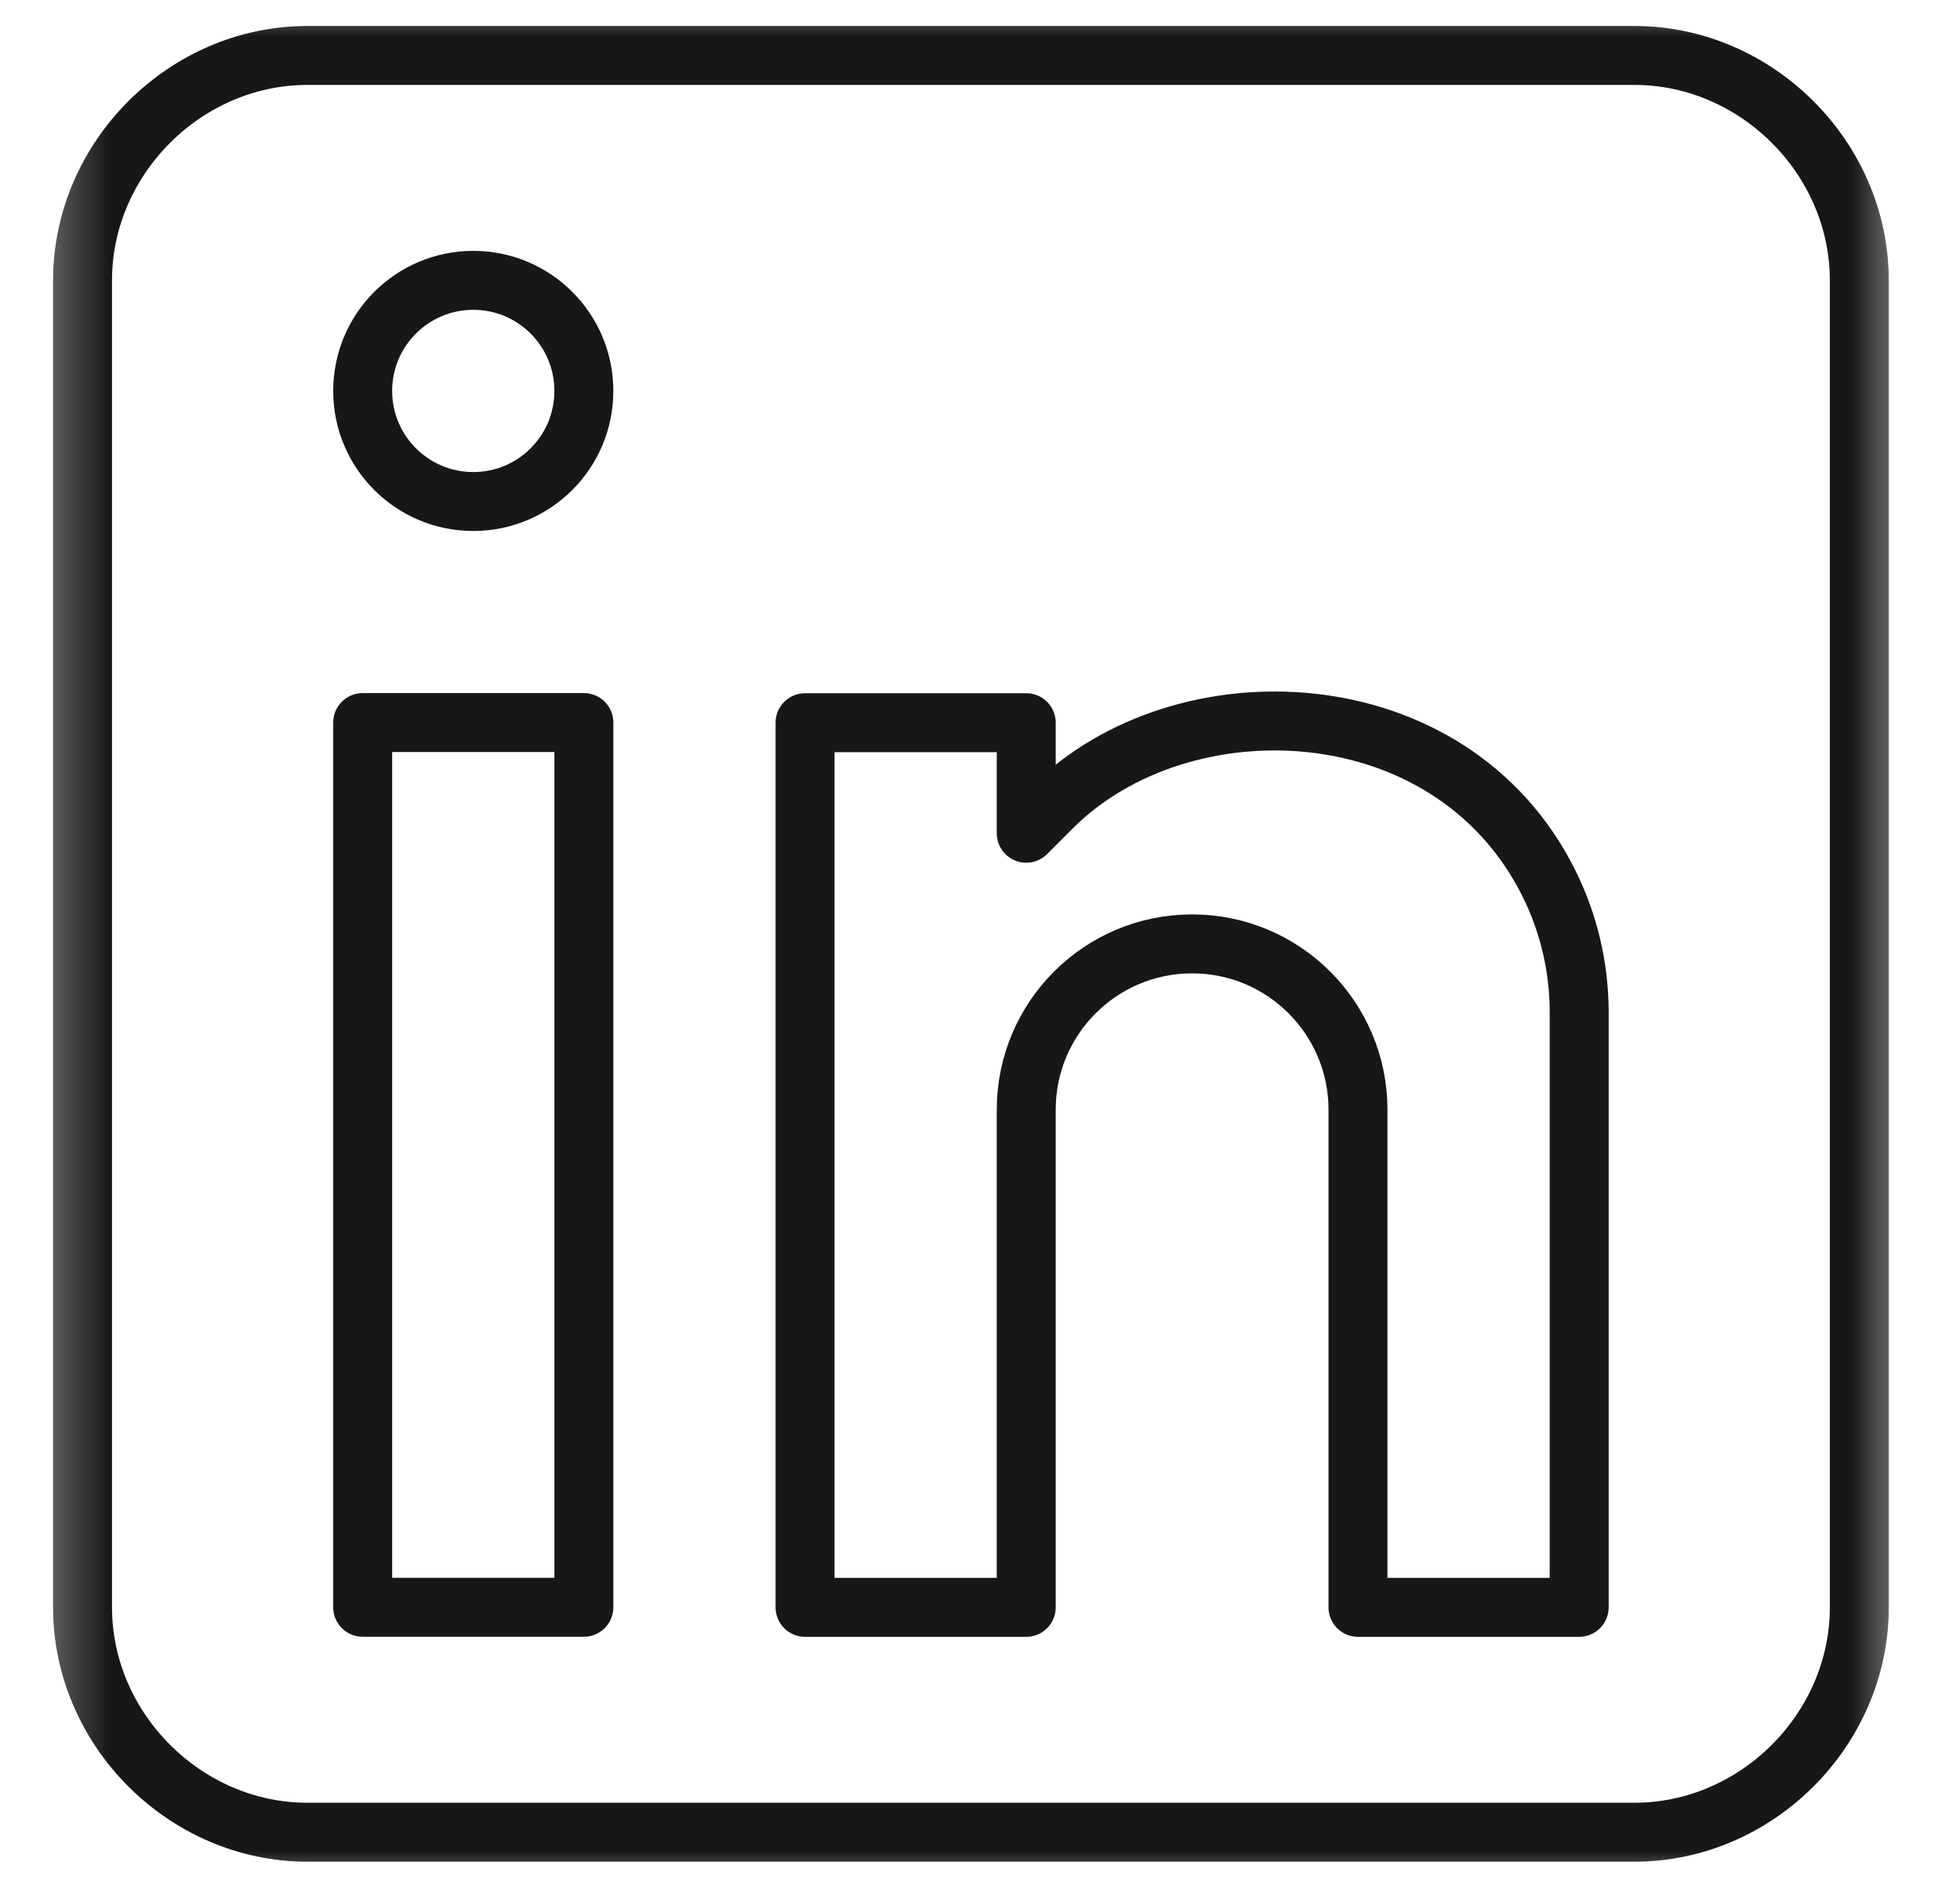 <svg width="27" height="26" viewBox="0 0 27 26" fill="none" xmlns="http://www.w3.org/2000/svg">
<g clip-path="url(#clip0_3021_1416)">
<path d="M8.043 22.142H4.996V9.954H8.043V22.142Z" stroke="#171719" stroke-width="0.812" stroke-miterlimit="10" stroke-linecap="round" stroke-linejoin="round"/>
<mask id="mask0_3021_1416" style="mask-type:luminance" maskUnits="userSpaceOnUse" x="0" y="0" width="27" height="27">
<path d="M0.375 0.003H26.375V26.003H0.375V0.003Z" fill="white"/>
</mask>
<g mask="url(#mask0_3021_1416)">
<path d="M8.043 5.386C8.043 6.227 7.361 6.909 6.52 6.909C5.678 6.909 4.996 6.227 4.996 5.386C4.996 4.544 5.678 3.862 6.52 3.862C7.361 3.862 8.043 4.544 8.043 5.386Z" stroke="#171719" stroke-width="0.812" stroke-miterlimit="10" stroke-linecap="round" stroke-linejoin="round"/>
<path d="M14.137 15.288C14.137 14.026 15.16 13.003 16.422 13.003C17.684 13.003 18.707 14.026 18.707 15.288V22.143H21.754V13.944C21.754 13.325 21.61 12.714 21.333 12.161C19.983 9.461 16.276 9.339 14.492 11.124L14.137 11.479V9.956H11.09V22.143H14.137V15.288Z" stroke="#171719" stroke-width="0.812" stroke-miterlimit="10" stroke-linecap="round" stroke-linejoin="round"/>
<path d="M22.516 25.241H4.234C2.552 25.241 1.137 23.826 1.137 22.143V3.862C1.137 2.179 2.552 0.764 4.234 0.764H22.516C24.198 0.764 25.613 2.179 25.613 3.862V22.143C25.613 23.826 24.198 25.241 22.516 25.241Z" stroke="#171719" stroke-width="0.812" stroke-miterlimit="10" stroke-linecap="round" stroke-linejoin="round"/>
</g>
</g>
<defs>
<clipPath id="clip0_3021_1416">
<rect width="26" height="26" fill="white" transform="translate(0.375)"/>
</clipPath>
</defs>
</svg>
